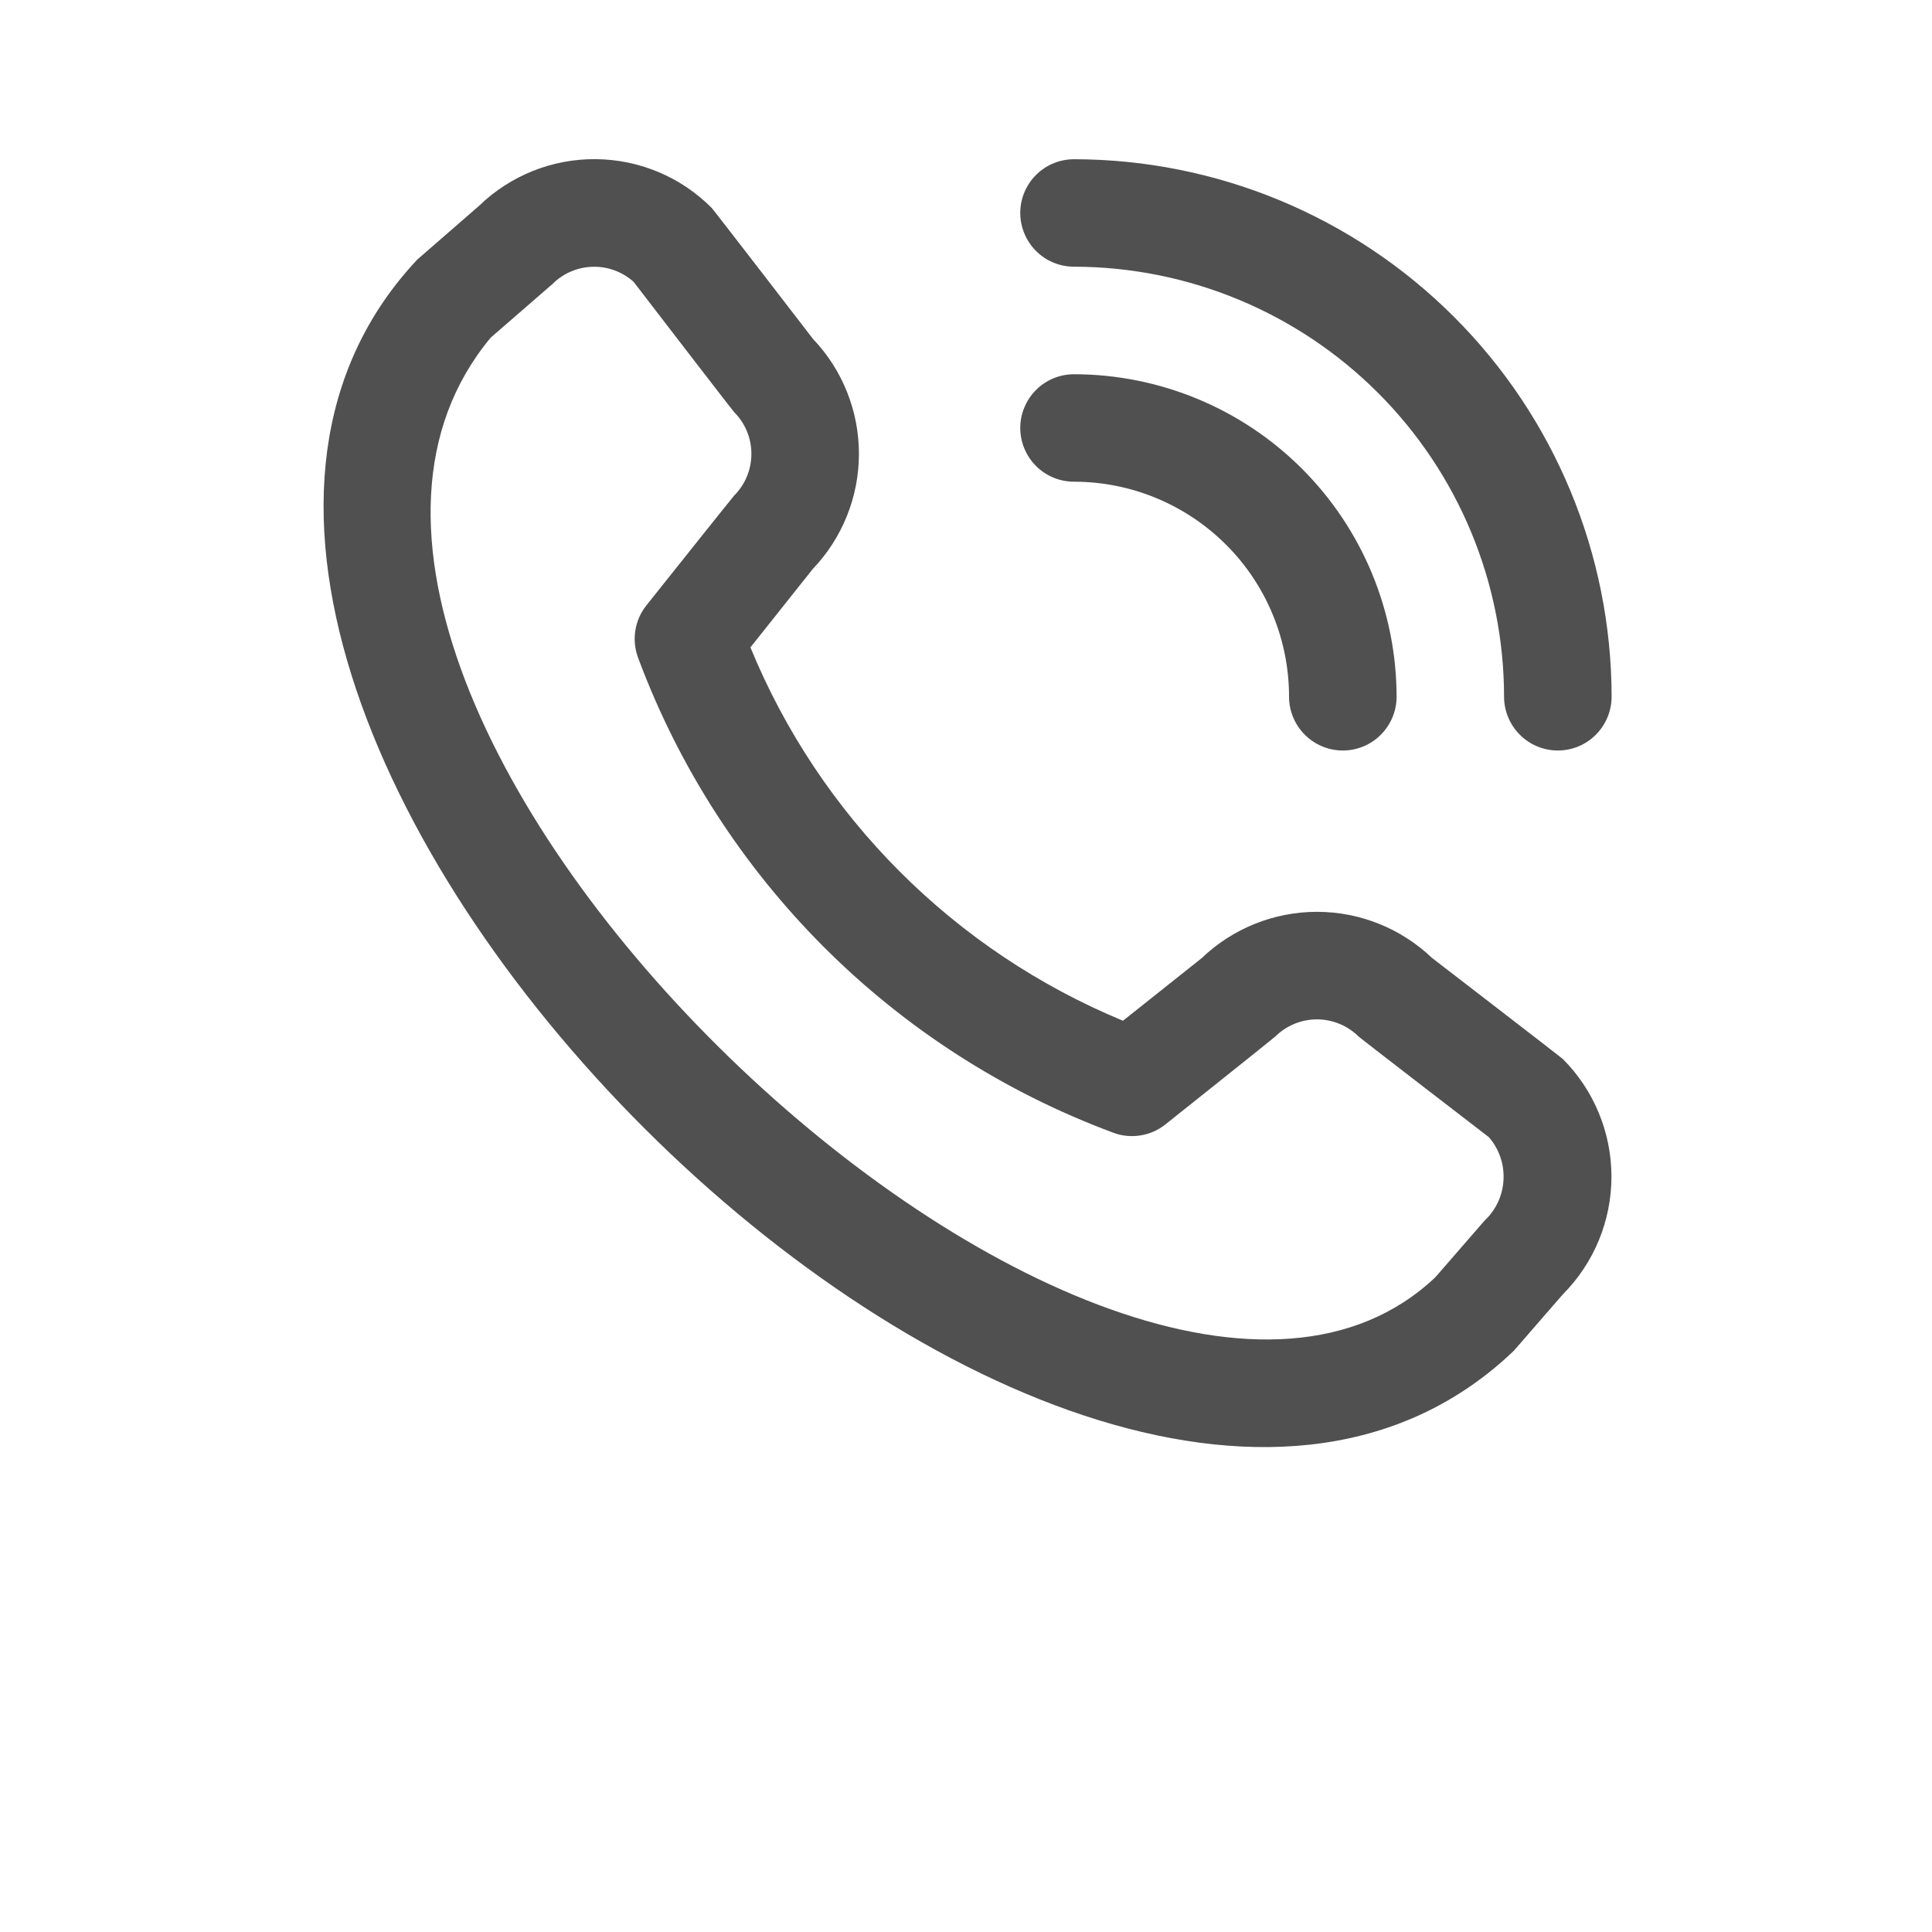 <svg width="24" height="24" viewBox="0 0 24 24" fill="none" xmlns="http://www.w3.org/2000/svg">
<path d="M12.674 2.645C12.674 2.468 12.745 2.298 12.87 2.173C12.995 2.048 13.165 1.978 13.342 1.978C15.113 1.98 16.81 2.684 18.062 3.936C19.314 5.187 20.018 6.885 20.02 8.655C20.02 8.832 19.949 9.002 19.824 9.127C19.699 9.253 19.529 9.323 19.352 9.323C19.175 9.323 19.005 9.253 18.88 9.127C18.755 9.002 18.684 8.832 18.684 8.655C18.683 7.239 18.119 5.881 17.118 4.88C16.116 3.878 14.758 3.315 13.342 3.313C13.165 3.313 12.995 3.243 12.87 3.118C12.745 2.992 12.674 2.822 12.674 2.645V2.645ZM13.342 5.984C14.05 5.984 14.73 6.266 15.231 6.767C15.732 7.267 16.013 7.947 16.013 8.655C16.013 8.832 16.084 9.002 16.209 9.127C16.334 9.253 16.504 9.323 16.681 9.323C16.858 9.323 17.028 9.253 17.153 9.127C17.278 9.002 17.349 8.832 17.349 8.655C17.348 7.593 16.925 6.574 16.174 5.823C15.423 5.072 14.404 4.65 13.342 4.649C13.165 4.649 12.995 4.719 12.87 4.844C12.745 4.97 12.674 5.139 12.674 5.316C12.674 5.494 12.745 5.663 12.87 5.789C12.995 5.914 13.165 5.984 13.342 5.984V5.984ZM19.414 13.155C19.801 13.543 20.018 14.069 20.018 14.617C20.018 15.165 19.801 15.691 19.414 16.079L18.806 16.779C13.337 22.015 0.029 8.71 5.184 3.224L5.952 2.556C6.34 2.18 6.861 1.972 7.402 1.977C7.943 1.982 8.46 2.199 8.841 2.583C8.862 2.603 10.1 4.211 10.1 4.211C10.467 4.596 10.671 5.109 10.67 5.641C10.669 6.174 10.463 6.685 10.095 7.07L9.322 8.042C9.749 9.082 10.379 10.027 11.173 10.823C11.967 11.619 12.911 12.25 13.95 12.68L14.928 11.902C15.313 11.534 15.824 11.328 16.357 11.327C16.889 11.326 17.401 11.531 17.787 11.898C17.787 11.898 19.393 13.135 19.414 13.155ZM18.495 14.126C18.495 14.126 16.897 12.897 16.877 12.876C16.739 12.74 16.553 12.663 16.359 12.663C16.166 12.663 15.98 12.74 15.842 12.876C15.824 12.895 14.477 13.968 14.477 13.968C14.386 14.04 14.278 14.088 14.164 14.105C14.049 14.123 13.932 14.111 13.824 14.069C12.478 13.568 11.255 12.784 10.239 11.769C9.223 10.754 8.436 9.533 7.933 8.188C7.889 8.078 7.874 7.958 7.891 7.841C7.908 7.723 7.956 7.613 8.03 7.52C8.03 7.52 9.103 6.173 9.121 6.155C9.258 6.018 9.334 5.832 9.334 5.638C9.334 5.444 9.258 5.258 9.121 5.121C9.1 5.101 7.871 3.501 7.871 3.501C7.732 3.376 7.549 3.309 7.362 3.314C7.174 3.319 6.996 3.395 6.863 3.528L6.095 4.195C2.327 8.725 13.86 19.619 17.83 15.867L18.439 15.166C18.581 15.034 18.667 14.852 18.677 14.658C18.688 14.464 18.623 14.273 18.495 14.126V14.126Z" fill="#505050"/>
</svg>
